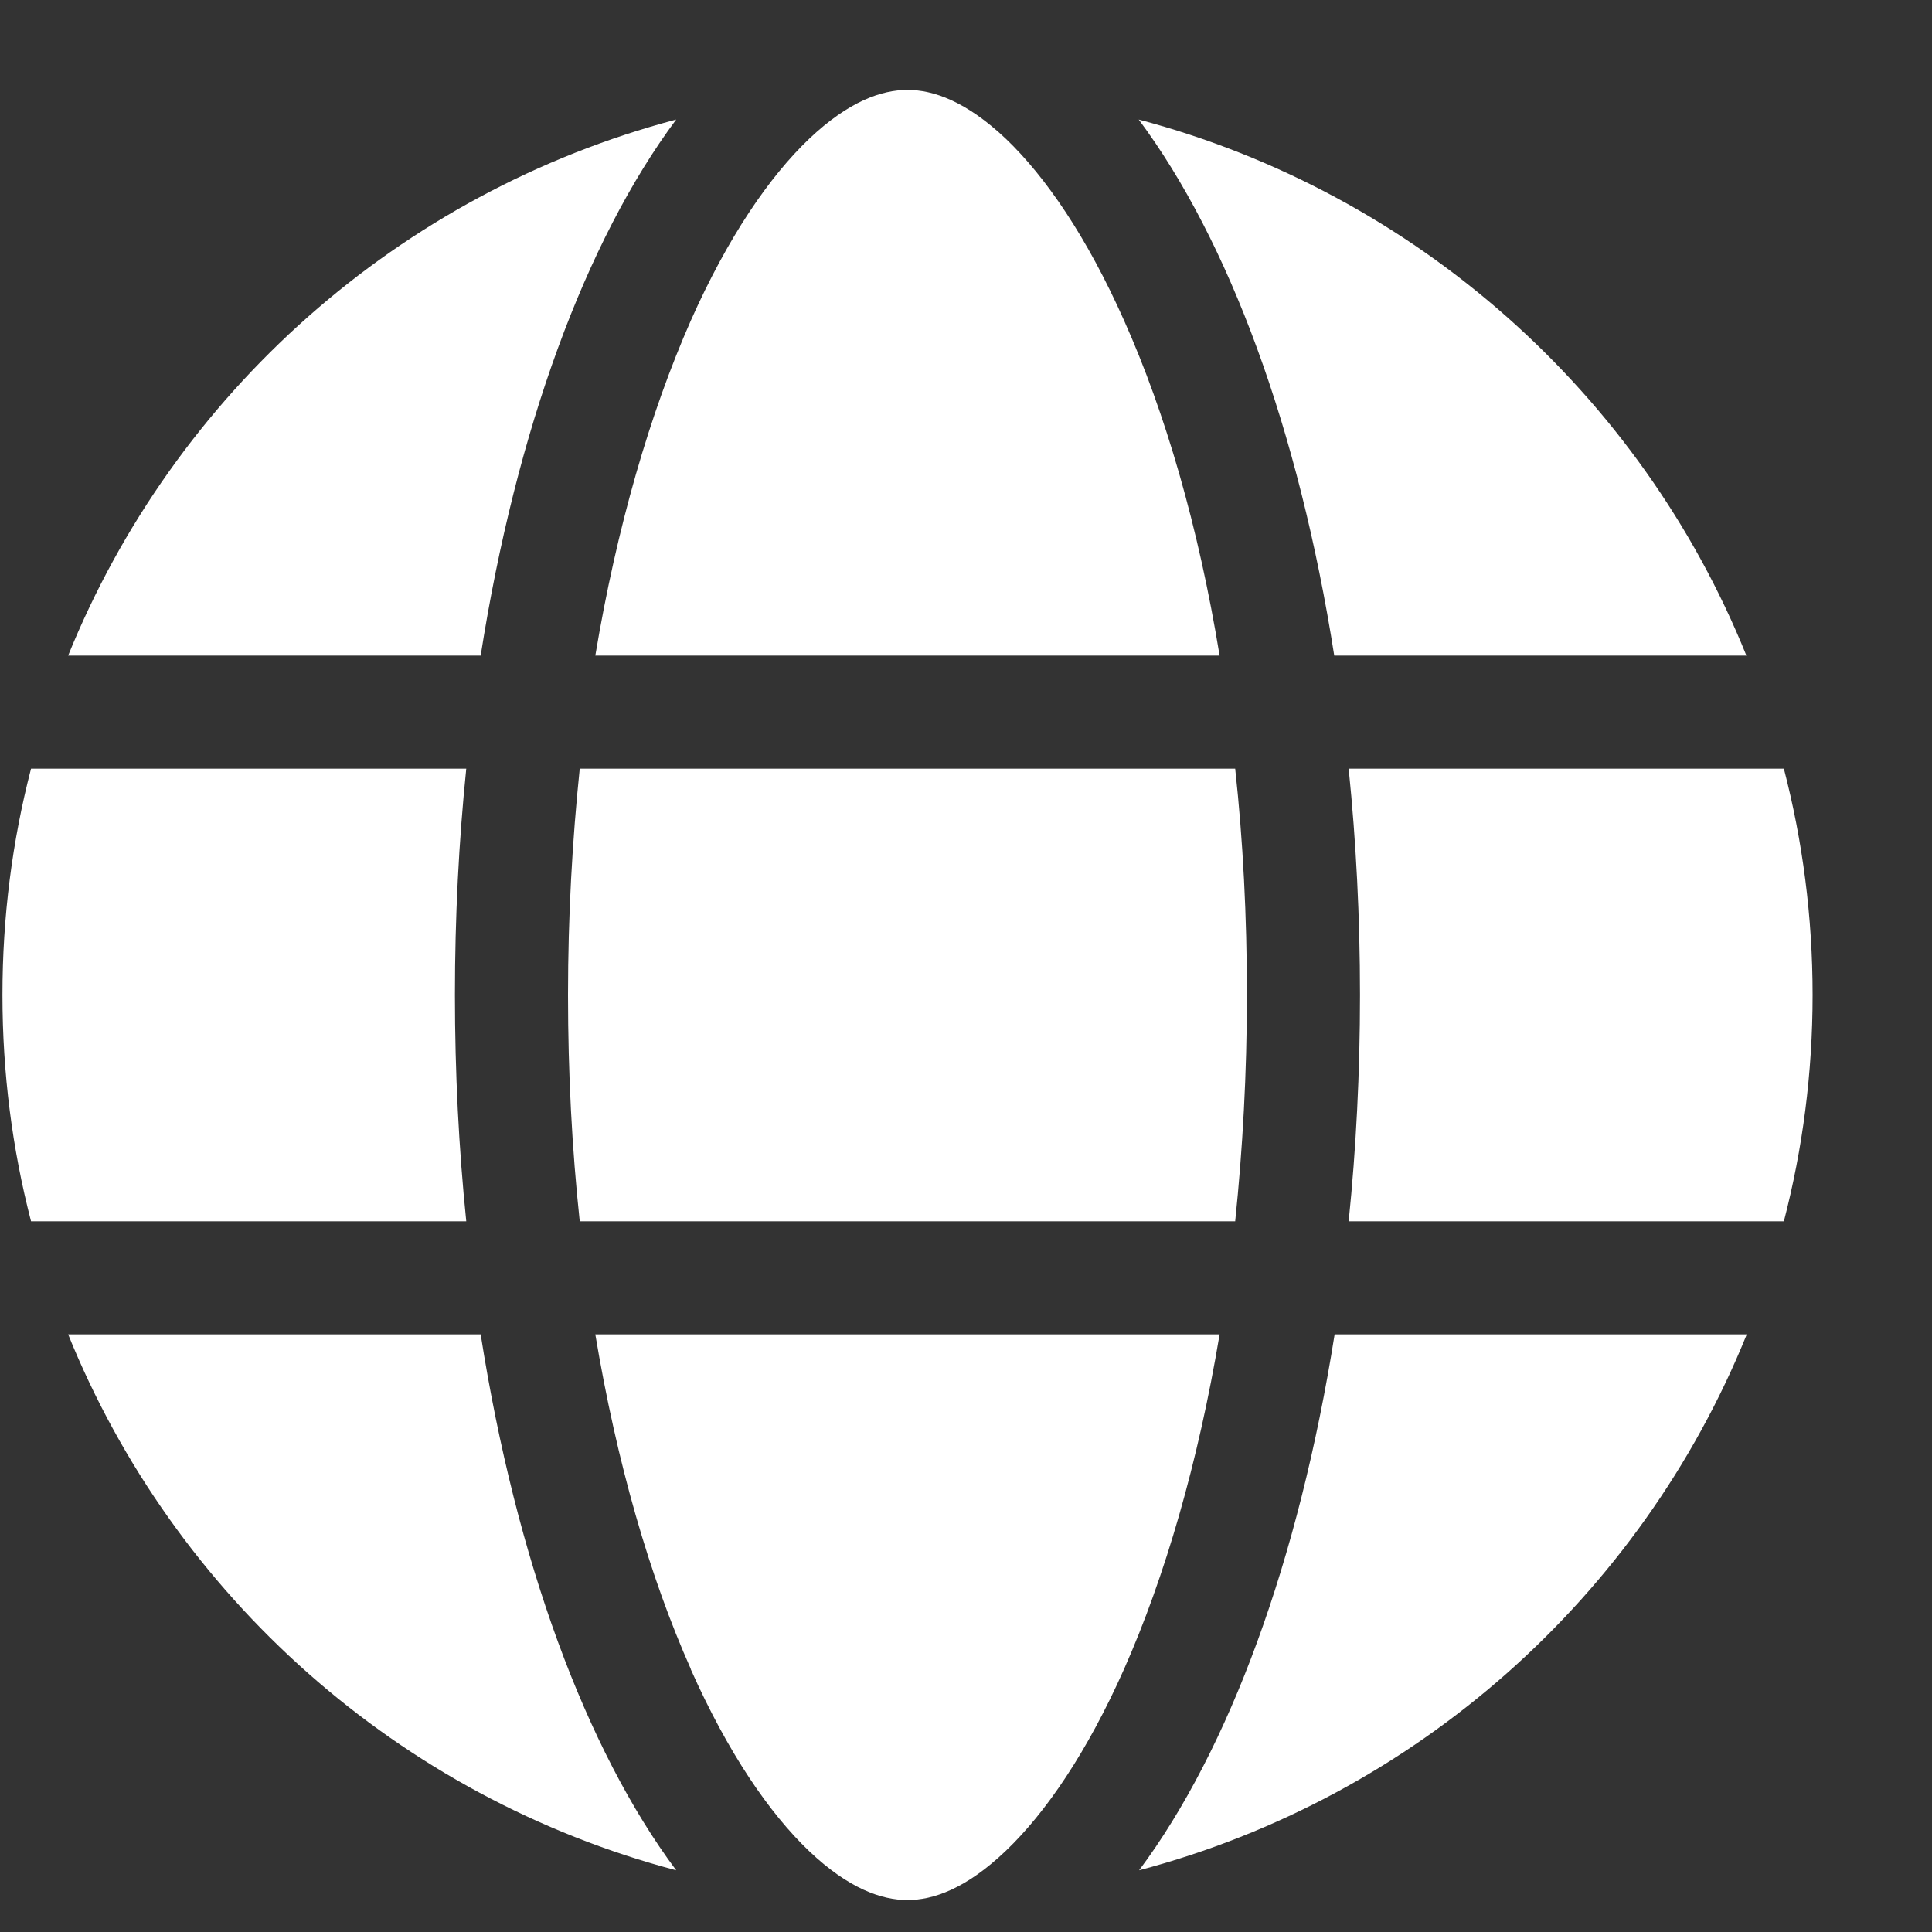 <svg width="15" height="15" viewBox="0 0 15 15" fill="none" xmlns="http://www.w3.org/2000/svg">
<rect x="0" y="0" width="15" height="15" fill="#333333" stroke="none"/>
<path d="M9.681 7.725C9.681 8.334 9.648 8.922 9.59 9.482H4.501C4.441 8.922 4.41 8.334 4.41 7.725C4.41 7.115 4.443 6.528 4.501 5.968H9.59C9.651 6.528 9.681 7.115 9.681 7.725ZM10.471 5.968H13.85C13.996 6.531 14.073 7.118 14.073 7.725C14.073 8.331 13.996 8.919 13.85 9.482H10.471C10.529 8.916 10.559 8.329 10.559 7.725C10.559 7.121 10.529 6.534 10.471 5.968ZM13.562 5.09H10.359C10.084 3.336 9.541 1.867 8.841 0.928C10.99 1.497 12.739 3.056 13.559 5.09H13.562ZM9.469 5.09H4.622C4.789 4.091 5.047 3.207 5.363 2.49C5.651 1.842 5.972 1.373 6.283 1.077C6.59 0.786 6.845 0.698 7.046 0.698C7.246 0.698 7.501 0.786 7.809 1.077C8.119 1.373 8.44 1.842 8.728 2.49C9.047 3.204 9.305 4.088 9.469 5.09ZM3.732 5.09H0.529C1.353 3.056 3.098 1.497 5.25 0.928C4.55 1.867 4.007 3.336 3.732 5.09ZM0.241 5.968H3.62C3.562 6.534 3.532 7.121 3.532 7.725C3.532 8.329 3.562 8.916 3.62 9.482H0.241C0.095 8.919 0.019 8.331 0.019 7.725C0.019 7.118 0.095 6.531 0.241 5.968ZM5.363 12.957C5.045 12.243 4.789 11.359 4.622 10.36H9.469C9.302 11.359 9.044 12.243 8.728 12.957C8.44 13.605 8.119 14.074 7.809 14.37C7.501 14.664 7.246 14.752 7.046 14.752C6.845 14.752 6.59 14.664 6.283 14.373C5.972 14.077 5.651 13.607 5.363 12.96V12.957ZM3.732 10.36C4.007 12.114 4.55 13.583 5.25 14.521C3.098 13.953 1.353 12.394 0.529 10.36H3.732ZM13.562 10.36C12.739 12.394 10.993 13.953 8.844 14.521C9.544 13.583 10.084 12.114 10.362 10.36H13.562Z" fill="white"/>
</svg>
